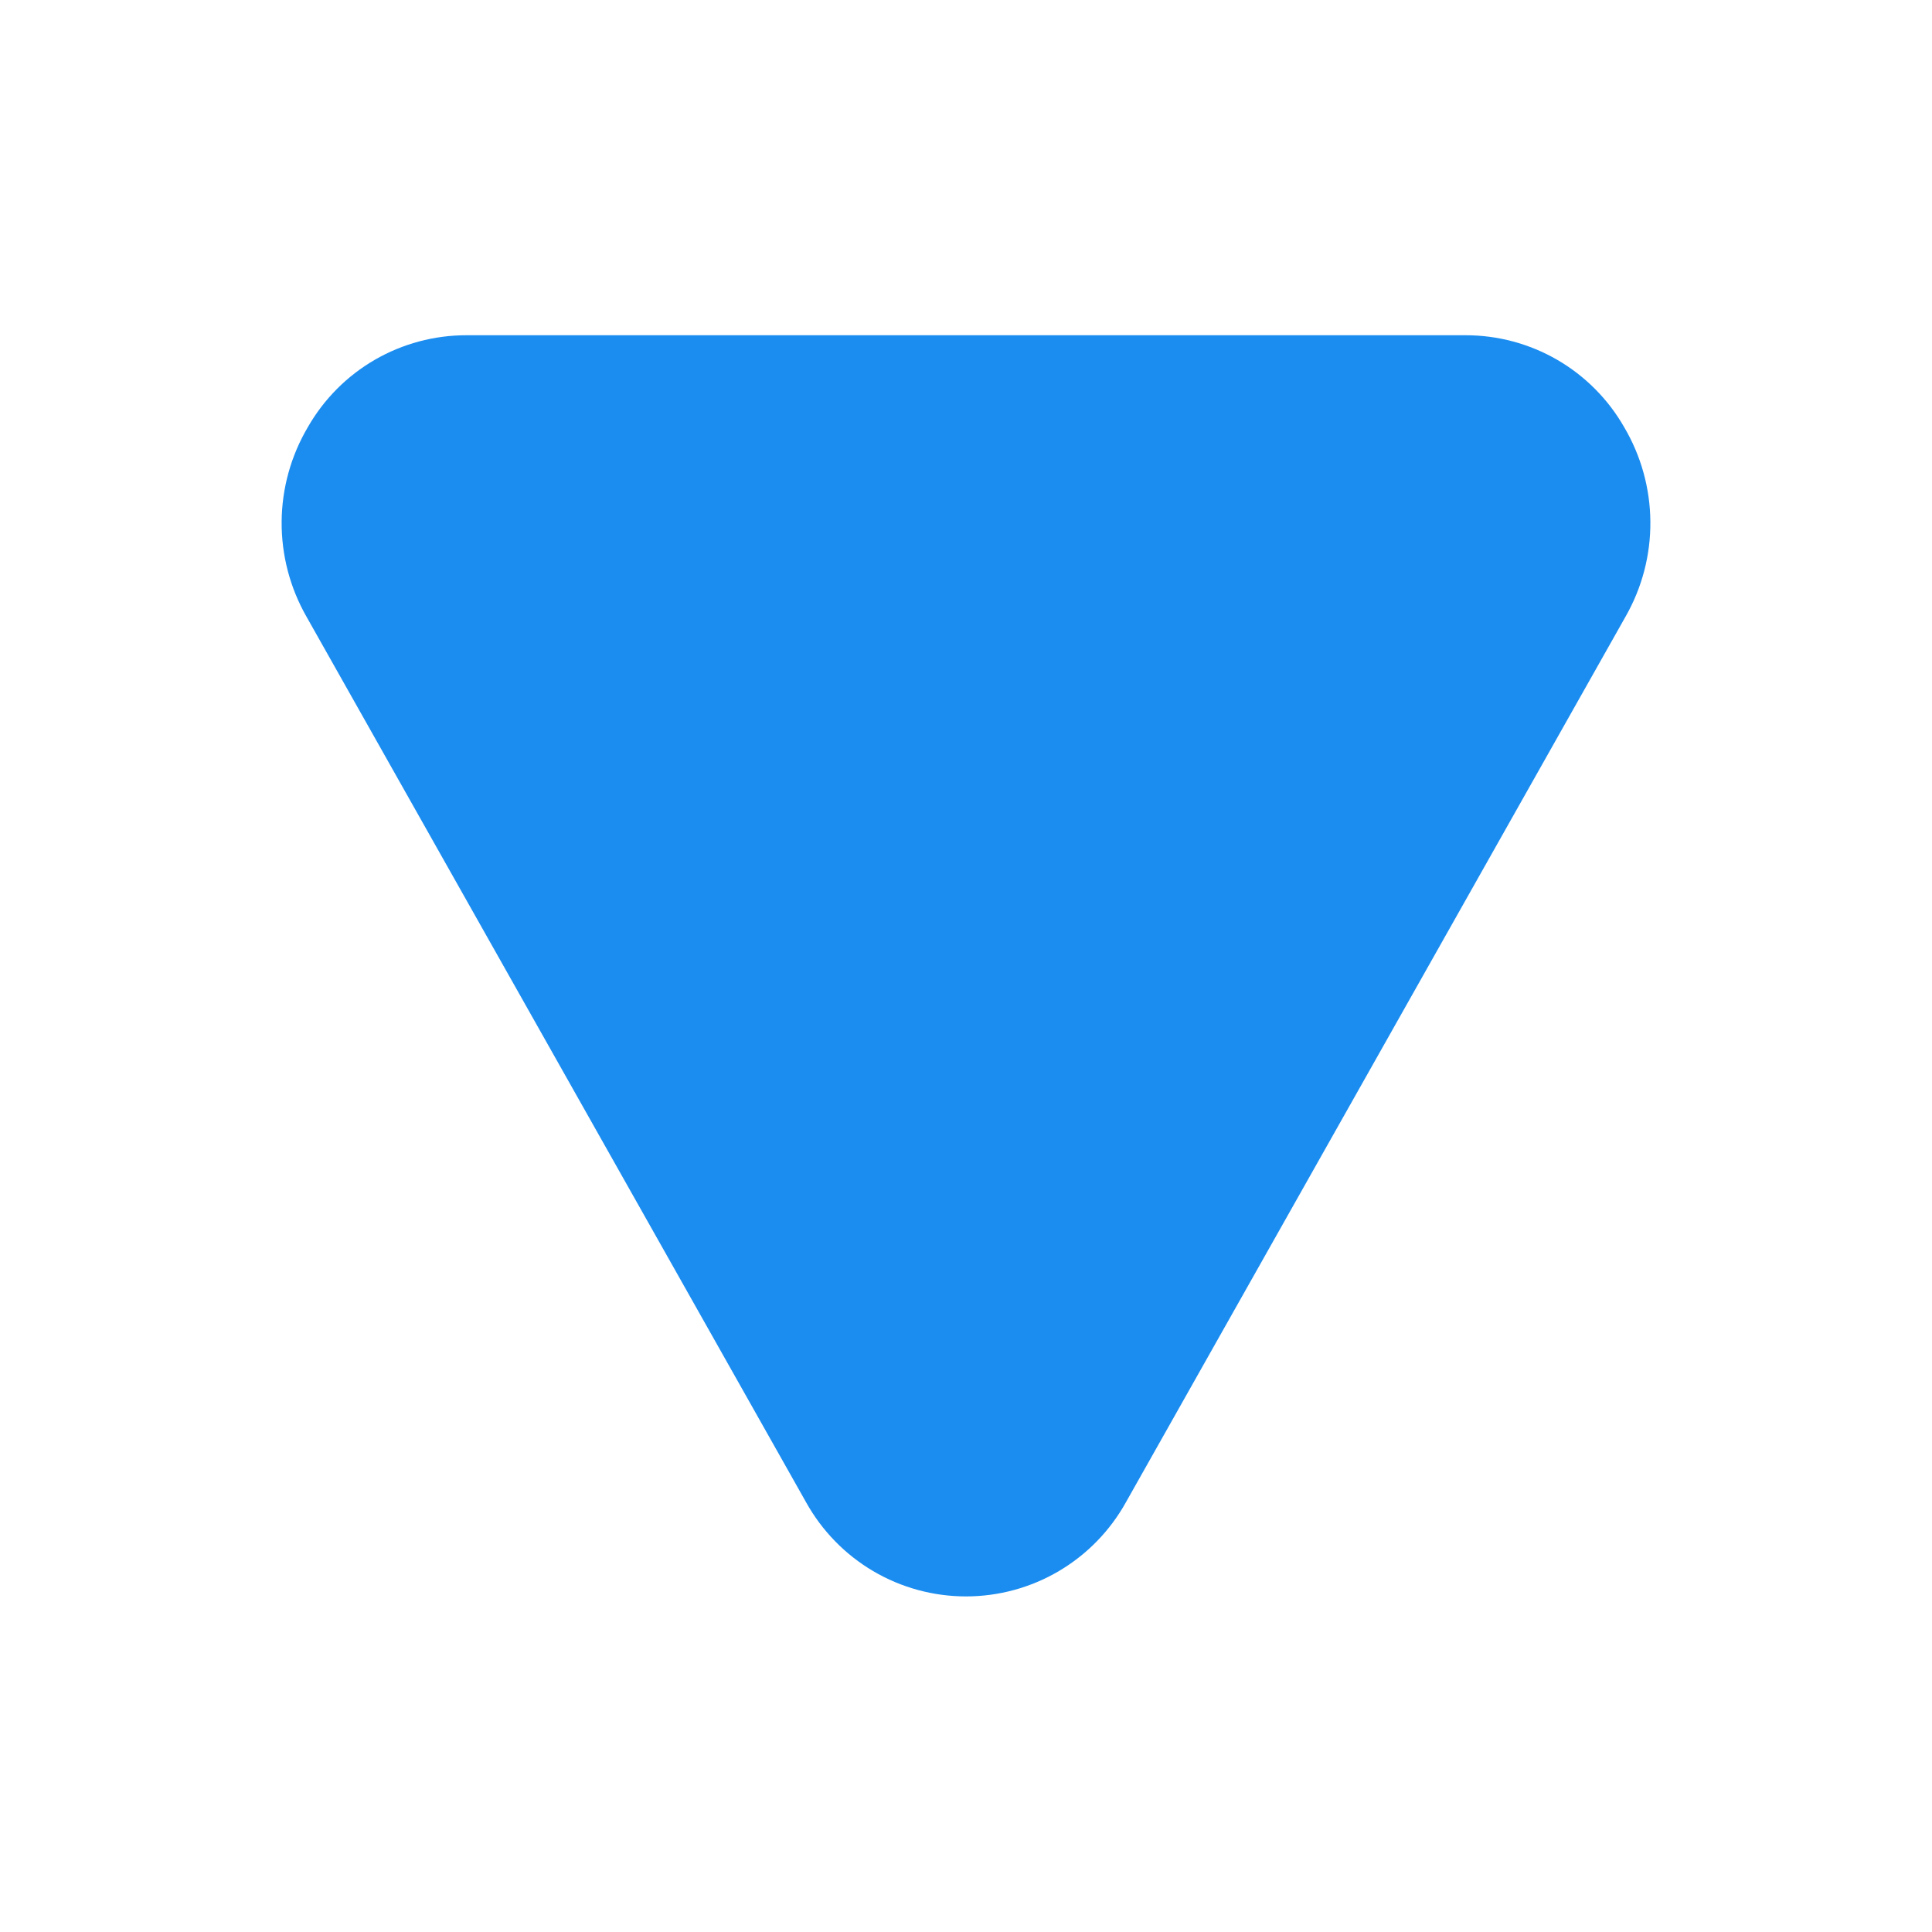 <svg width="40" height="40" viewBox="0 0 40 40" fill="none" xmlns="http://www.w3.org/2000/svg">
<path d="M23.312 31.101L33.655 12.767C33.997 12.168 34.175 11.49 34.169 10.8C34.164 10.111 33.976 9.435 33.625 8.841C33.294 8.263 32.816 7.783 32.24 7.449C31.664 7.116 31.009 6.94 30.343 6.941H9.657C8.991 6.94 8.336 7.116 7.76 7.449C7.183 7.783 6.706 8.263 6.375 8.841C6.024 9.435 5.836 10.111 5.831 10.8C5.826 11.49 6.003 12.168 6.345 12.767L16.688 31.101C17.016 31.692 17.496 32.185 18.078 32.528C18.66 32.871 19.324 33.052 20 33.052C20.676 33.052 21.34 32.871 21.922 32.528C22.504 32.185 22.984 31.692 23.312 31.101Z" fill="#1B8DF0"/>
</svg>
